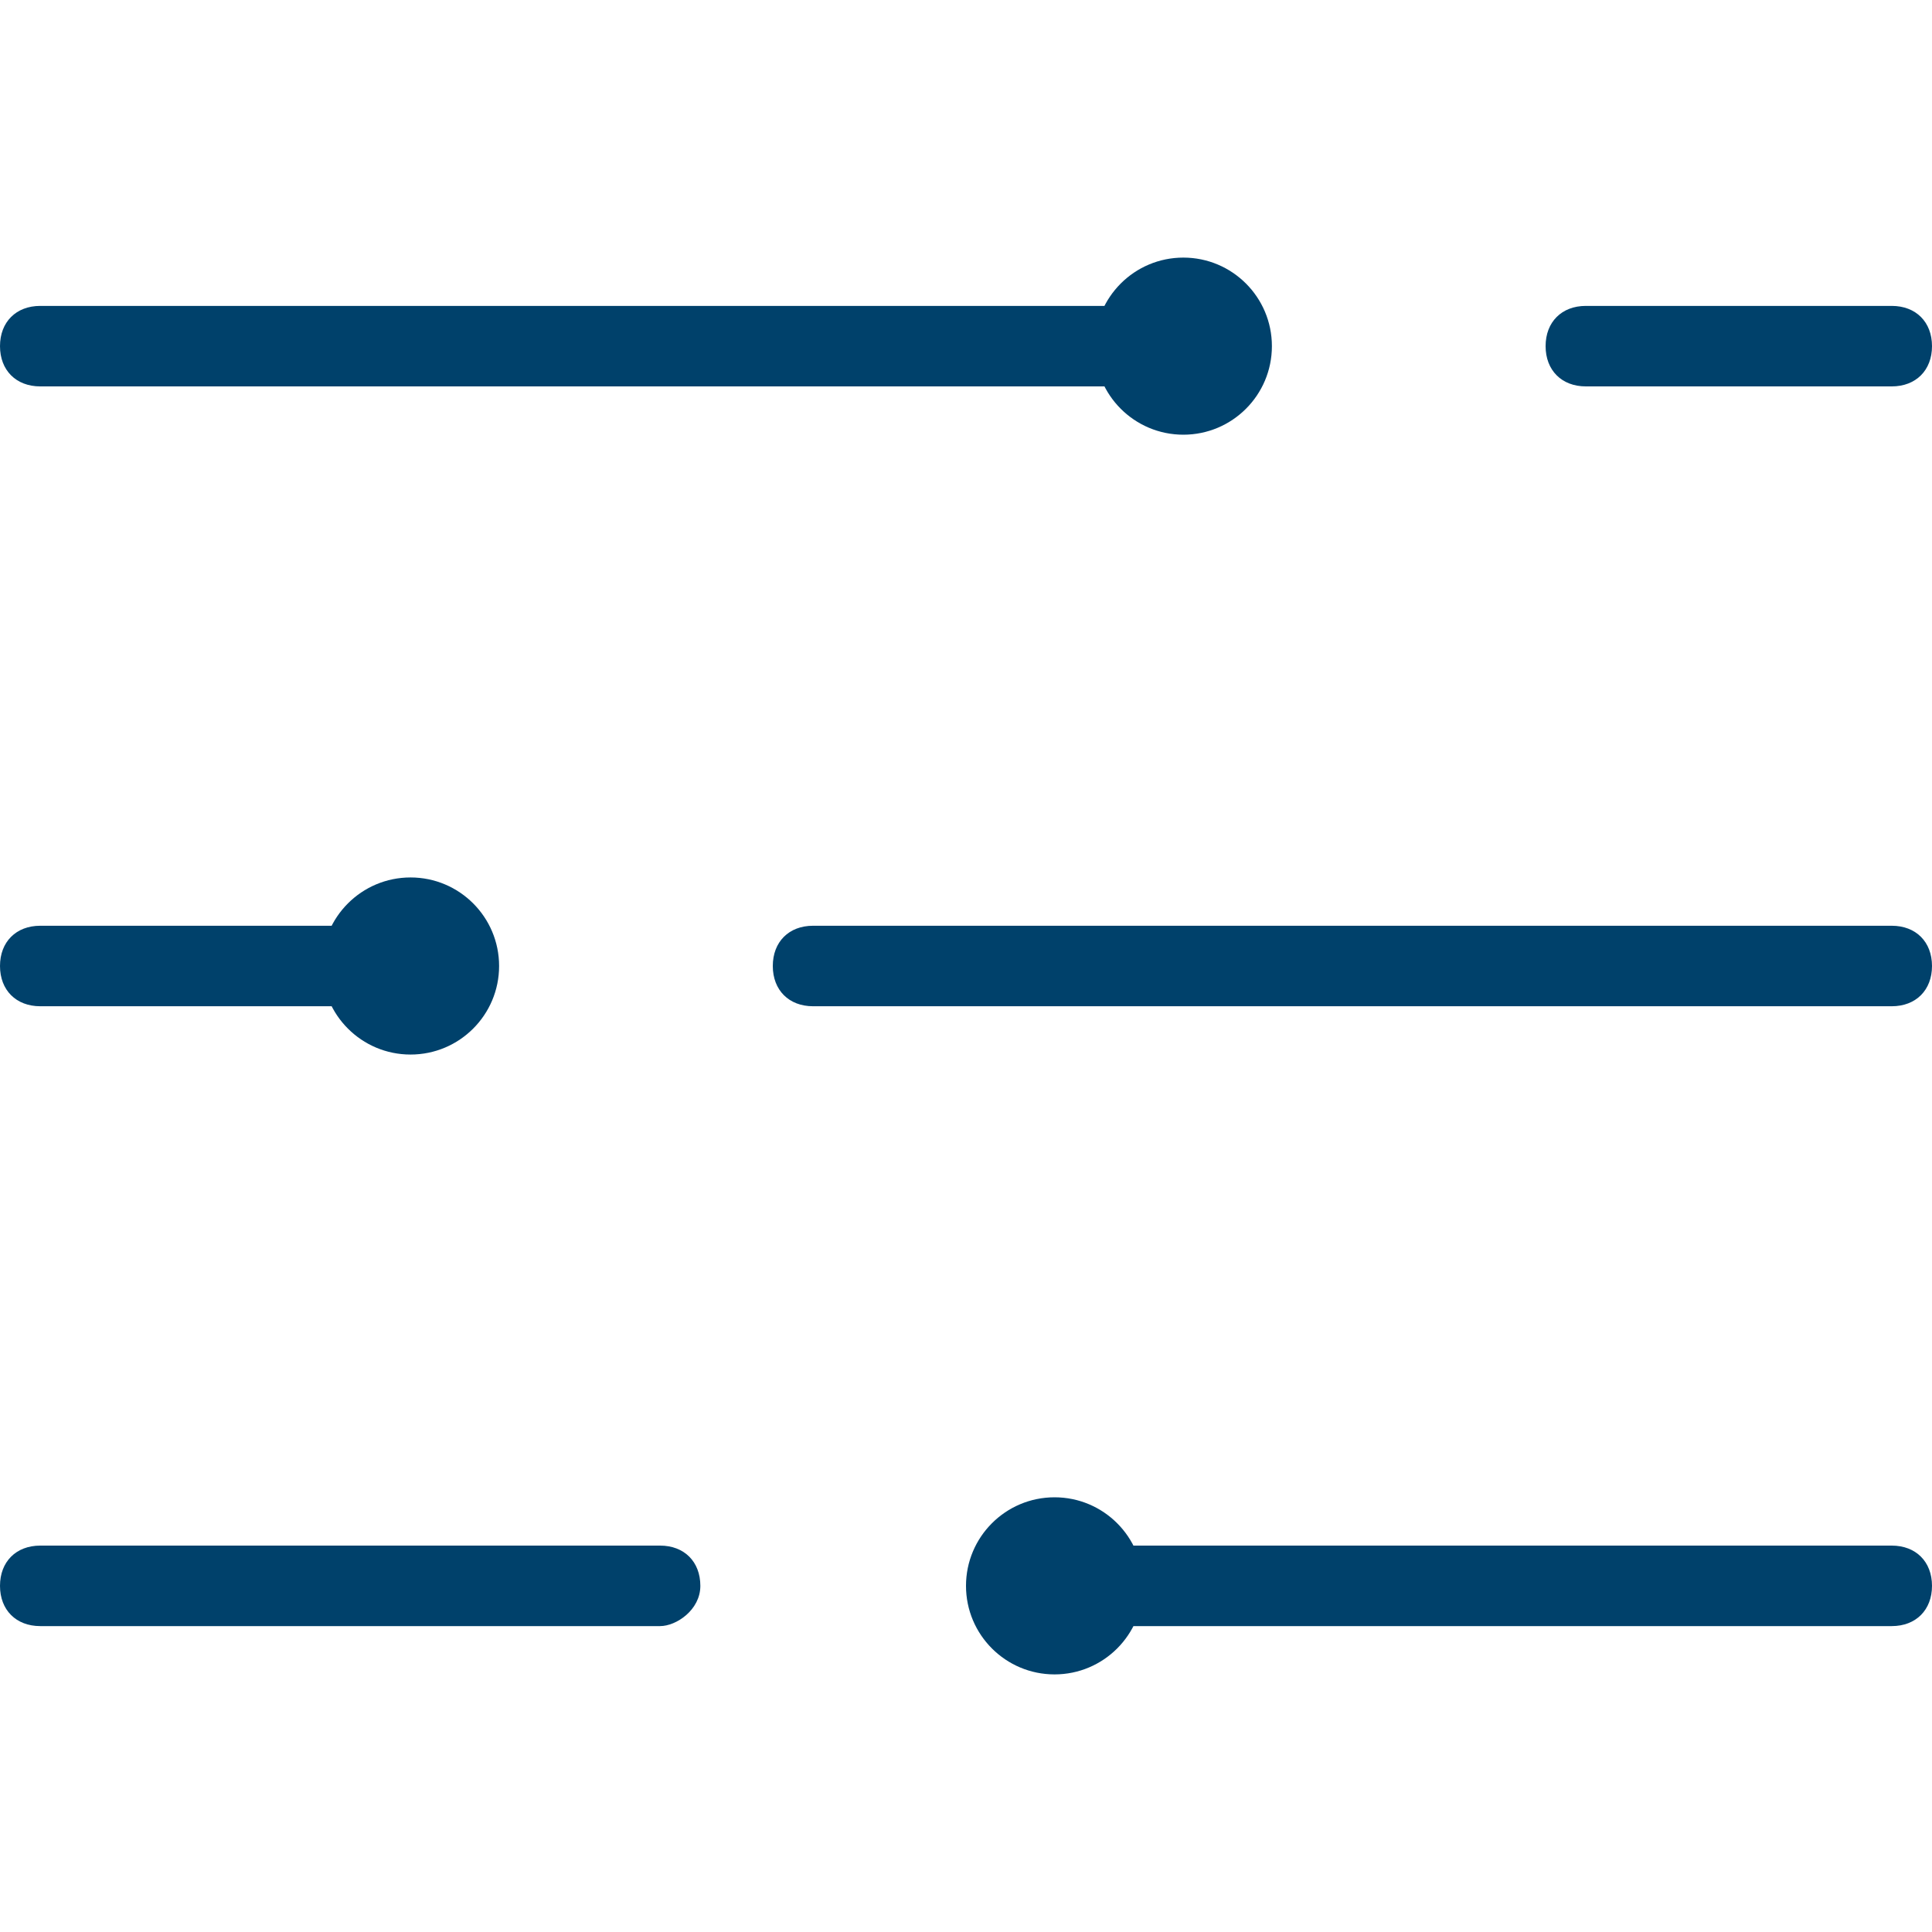 <?xml version="1.0" encoding="utf-8"?>
<!-- Generator: Adobe Illustrator 19.2.1, SVG Export Plug-In . SVG Version: 6.00 Build 0)  -->
<svg version="1.1" id="Layer_1" xmlns="http://www.w3.org/2000/svg" xmlns:xlink="http://www.w3.org/1999/xlink" x="0px" y="0px"
	 viewBox="0 0 24 24" style="enable-background:new 0 0 24 24;" xml:space="preserve">
<style type="text/css">
	.st0{fill:#00416B;}
</style>
<g>
	<g>
		<g>
			<path class="st0" d="M23.5,20.2H13.1c-0.3,0-0.5-0.2-0.5-0.5s0.2-0.5,0.5-0.5h10.4c0.3,0,0.5,0.2,0.5,0.5S23.8,20.2,23.5,20.2z"
				/>
		</g>
		<g>
			<g>
				<circle class="st0" cx="13.1" cy="19.7" r="1.1"/>
			</g>
		</g>
	</g>
	<g>
		<path class="st0" d="M23.5,12.5H10.1c-0.3,0-0.5-0.2-0.5-0.5s0.2-0.5,0.5-0.5h13.4c0.3,0,0.5,0.2,0.5,0.5S23.8,12.5,23.5,12.5z"/>
	</g>
	<g>
		<path class="st0" d="M23.5,4.8h-3.8c-0.3,0-0.5-0.2-0.5-0.5s0.2-0.5,0.5-0.5h3.8c0.3,0,0.5,0.2,0.5,0.5S23.8,4.8,23.5,4.8z"/>
	</g>
	<g>
		<g>
			<path class="st0" d="M14.8,4.8H0.5C0.2,4.8,0,4.6,0,4.3s0.2-0.5,0.5-0.5h14.3c0.3,0,0.5,0.2,0.5,0.5S15,4.8,14.8,4.8z"/>
		</g>
		<g>
			<g>
				<circle class="st0" cx="14.7" cy="4.3" r="1.1"/>
			</g>
		</g>
	</g>
	<g>
		<g>
			<path class="st0" d="M5.2,12.5H0.5C0.2,12.5,0,12.3,0,12s0.2-0.5,0.5-0.5h4.7c0.3,0,0.5,0.2,0.5,0.5S5.5,12.5,5.2,12.5z"/>
		</g>
		<g>
			<g>
				<circle class="st0" cx="5.1" cy="12" r="1.1"/>
			</g>
		</g>
	</g>
	<g>
		<path class="st0" d="M8.2,20.2H0.5c-0.3,0-0.5-0.2-0.5-0.5s0.2-0.5,0.5-0.5h7.7c0.3,0,0.5,0.2,0.5,0.5S8.4,20.2,8.2,20.2z"/>
	</g>
</g>
</svg>
